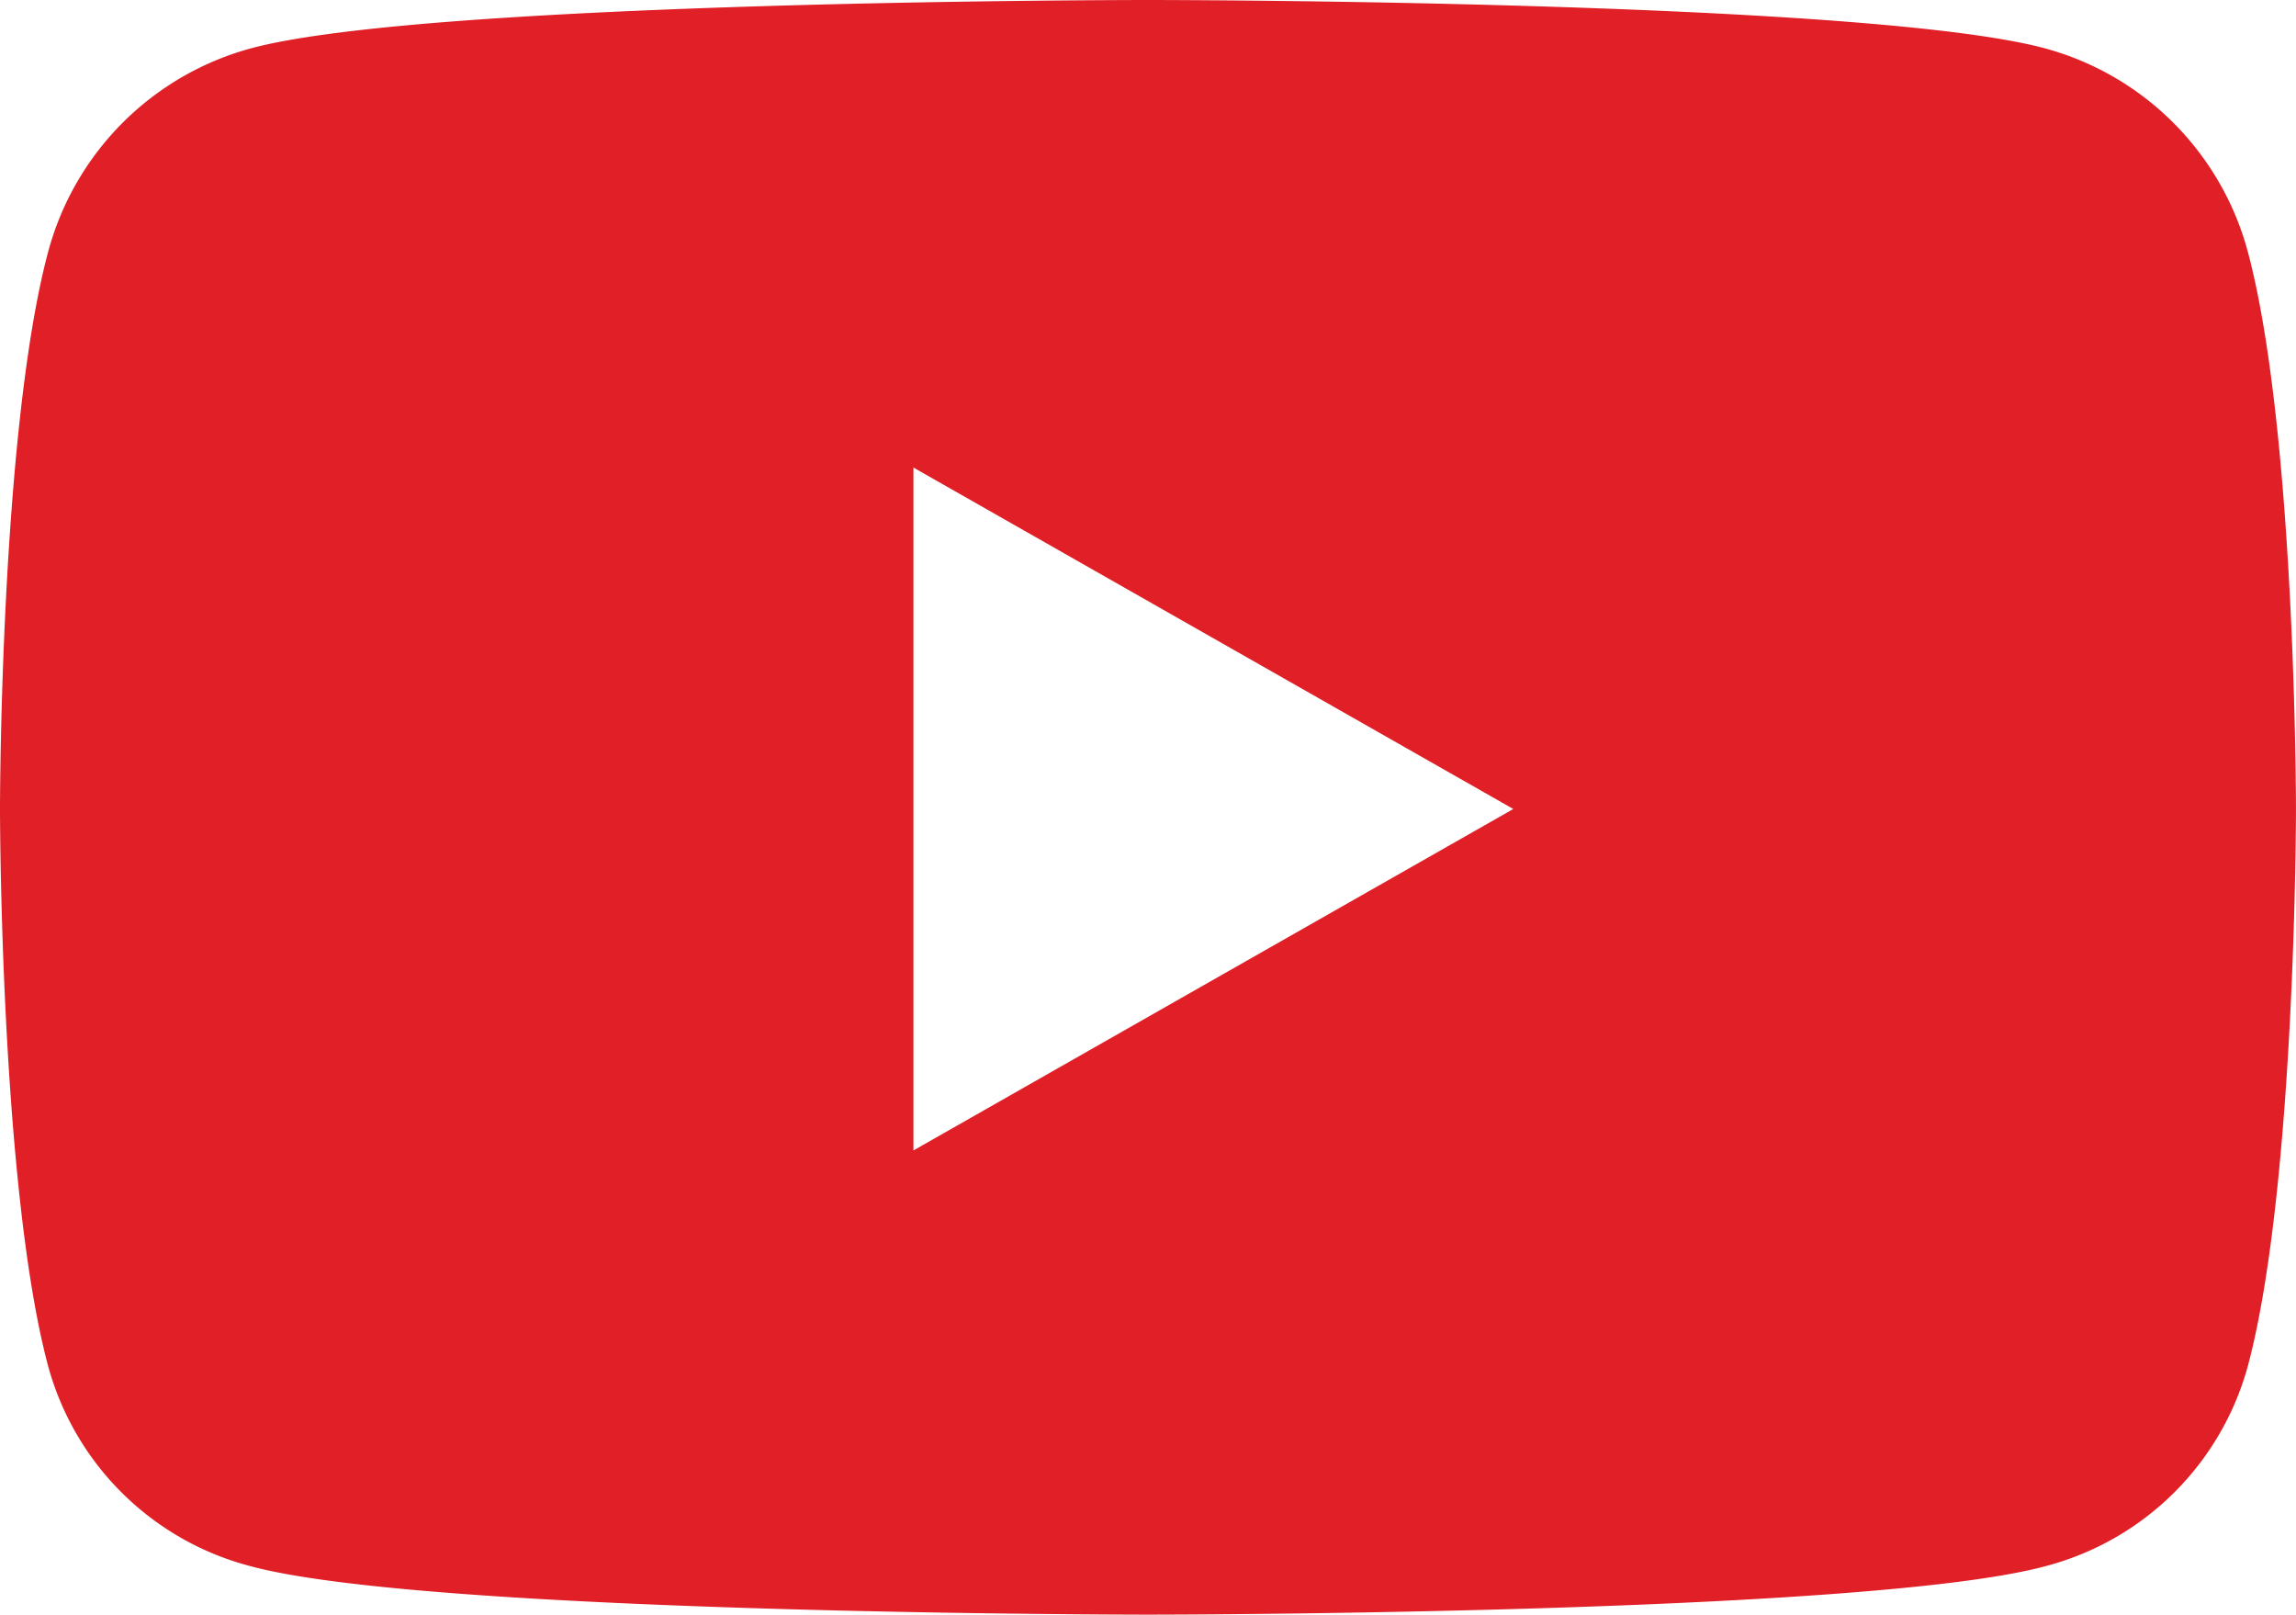 <svg xmlns="http://www.w3.org/2000/svg" width="88.98" height="62.557" viewBox="0 0 88.98 62.557">
  <path id="youtube-brands-solid" d="M102.023,73.791a11.168,11.168,0,0,0-7.868-7.917C87.215,64,59.39,64,59.39,64s-27.825,0-34.765,1.873a11.168,11.168,0,0,0-7.868,7.917C14.9,80.779,14.9,95.343,14.9,95.343s0,14.564,1.857,21.553a11,11,0,0,0,7.868,7.787c6.94,1.873,34.765,1.873,34.765,1.873s27.825,0,34.764-1.873a11.024,11.024,0,0,0,7.868-7.787c1.857-6.989,1.857-21.553,1.857-21.553S103.88,80.78,102.023,73.791ZM50.3,108.572V82.115L73.547,95.343,50.3,108.572Z" transform="translate(-14.9 -64)" fill="#e01f26"/>
</svg>